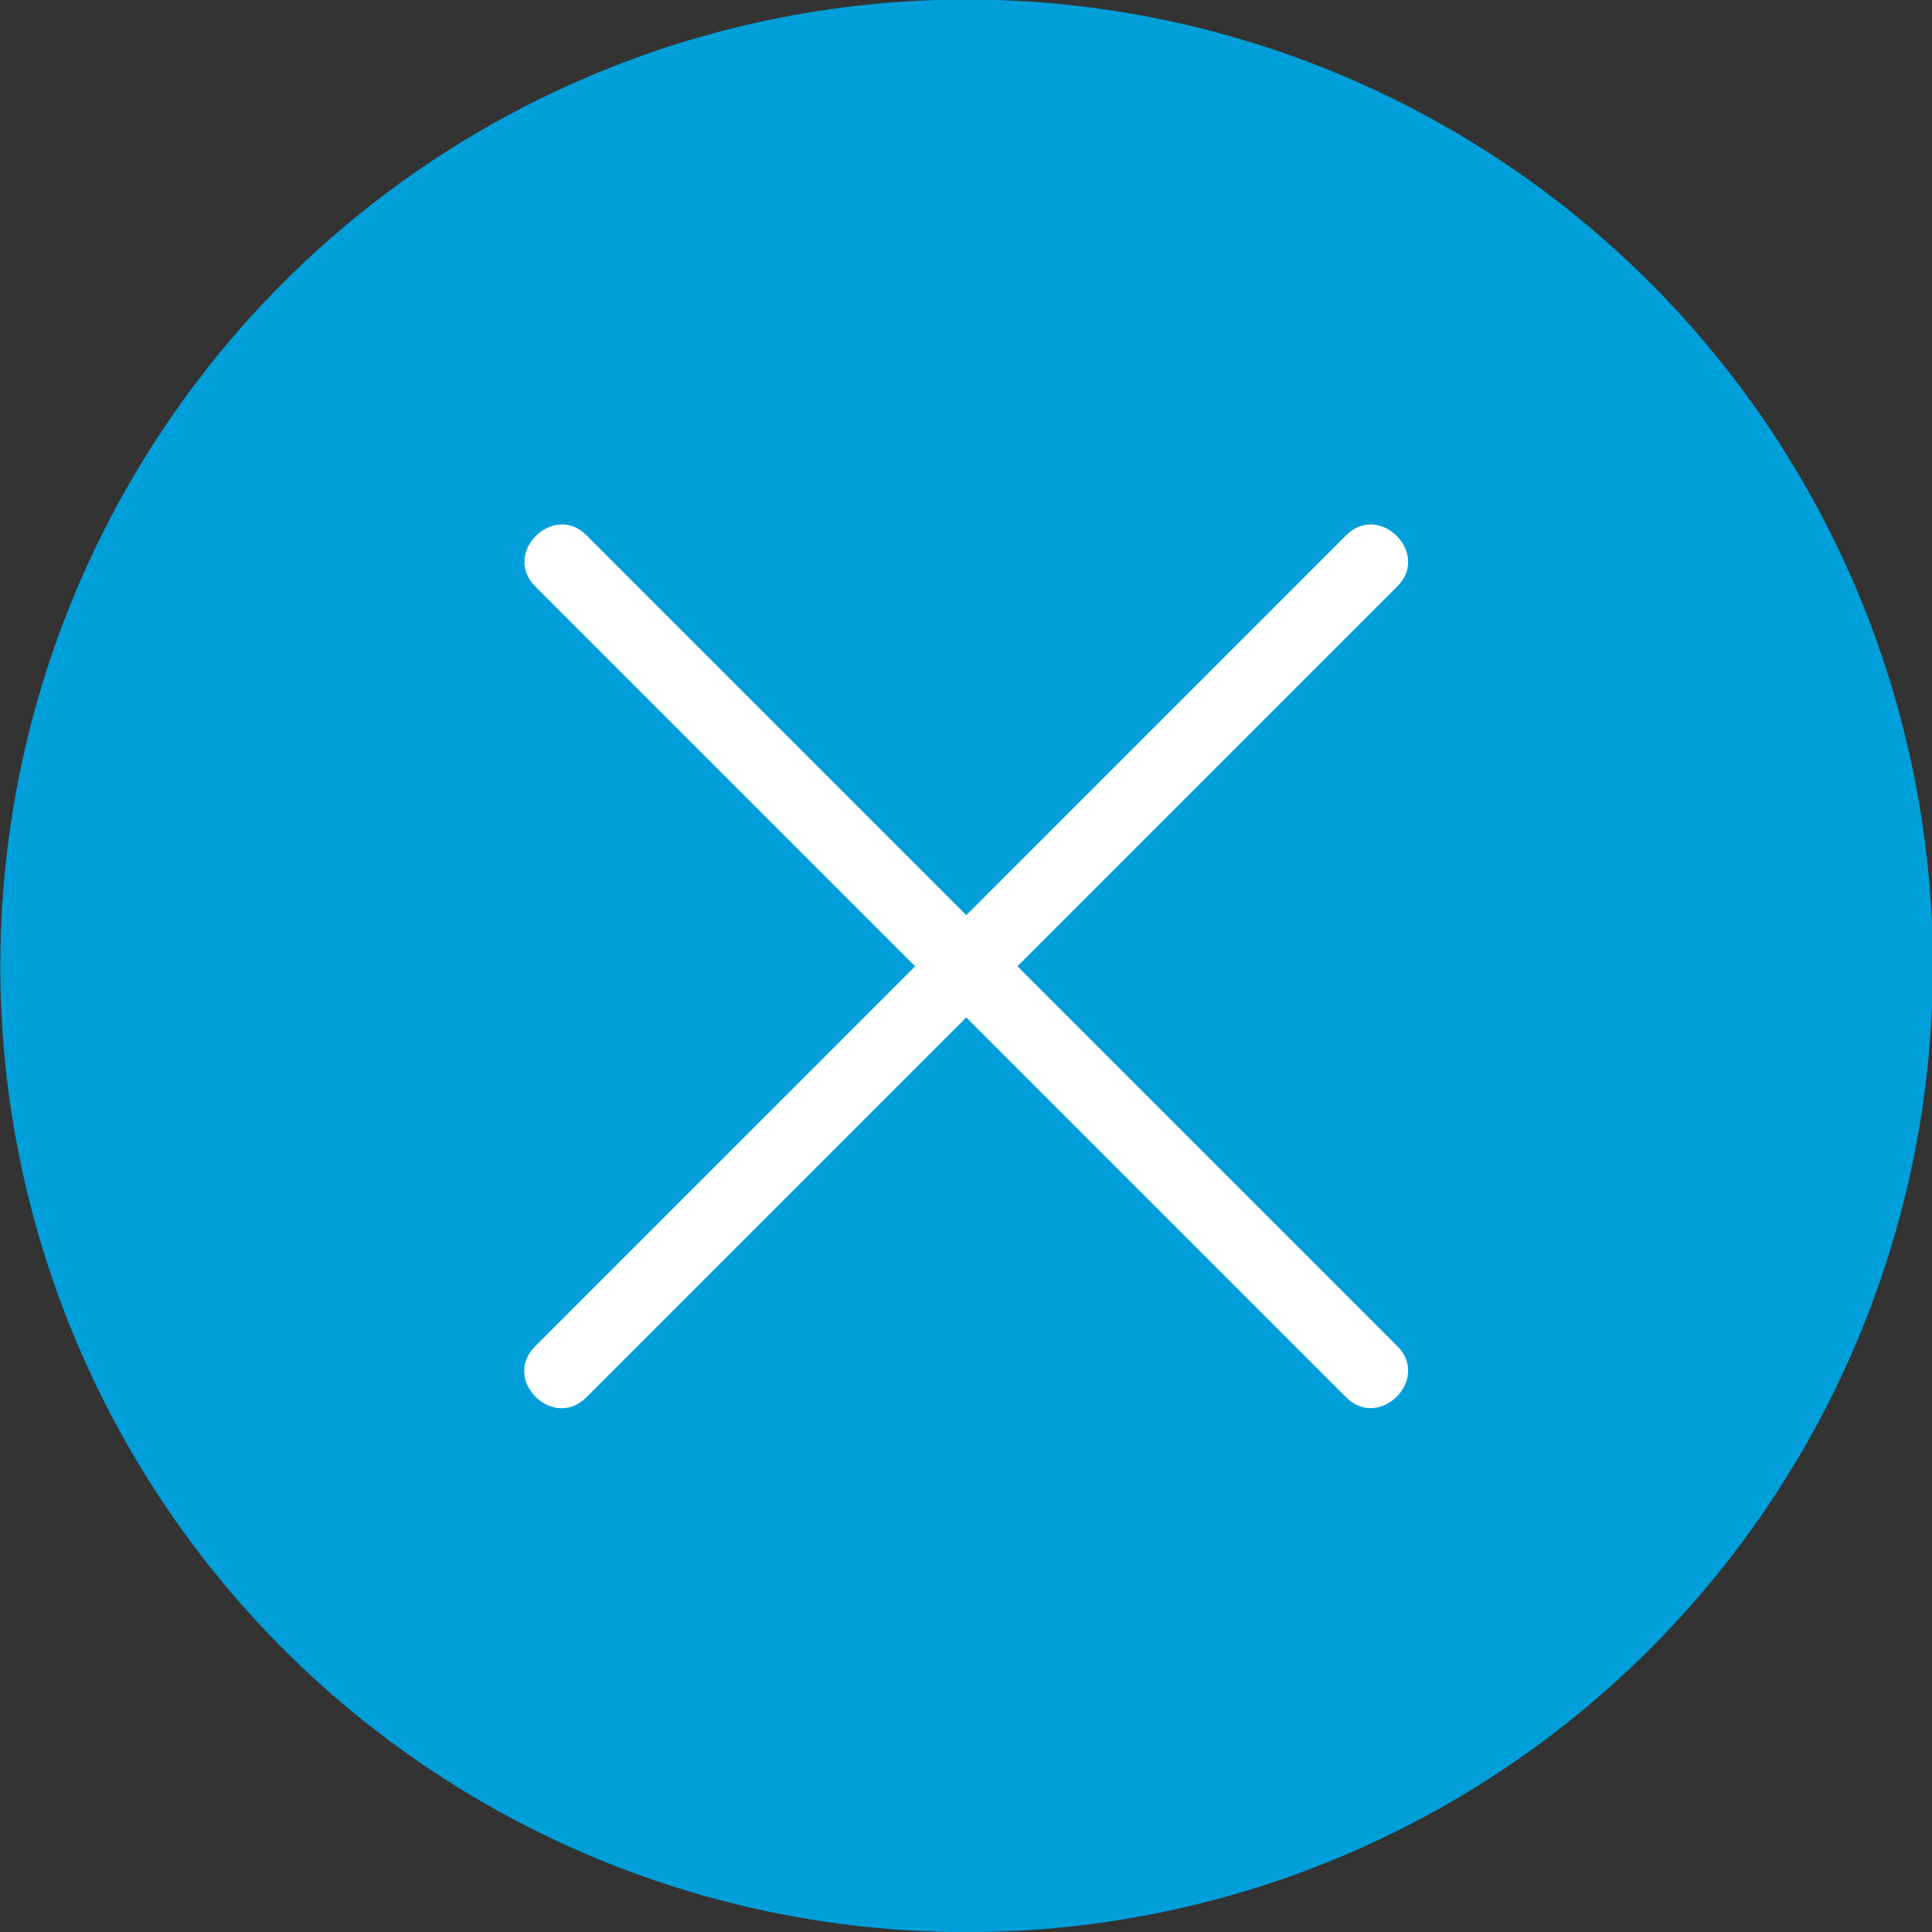 <?xml version="1.0" encoding="UTF-8"?>
<svg id="Layer_2" xmlns="http://www.w3.org/2000/svg" viewBox="0 0 33.25 33.25">
  <rect x="0" y="0" width="33.25" height="33.25" fill="#333333" stroke="none"/>
  <g id="Capa_1">
    <g>
      <circle cx="16.63" cy="16.63" r="16.63" transform="translate(-6.35 21.6) rotate(-57.22)" style="fill: #009fda;"/>
      <path d="M24.05,23.17l-6.54-6.54c1.6-1.6,3.2-3.2,4.8-4.8l1.74-1.74c.57-.57-.31-1.45-.88-.88-2.18,2.18-4.36,4.36-6.54,6.54l-4.8-4.8-1.74-1.74c-.57-.57-1.45.31-.88.88,2.18,2.18,4.36,4.36,6.54,6.54-1.6,1.6-3.2,3.2-4.8,4.8-.58.58-1.16,1.16-1.74,1.74s.31,1.45.88.88c2.18-2.18,4.36-4.36,6.54-6.54,1.6,1.6,3.2,3.2,4.8,4.8.58.58,1.16,1.16,1.74,1.74.57.57,1.45-.31.88-.88Z" style="fill: #fff;"/>
    </g>
  </g>
</svg>